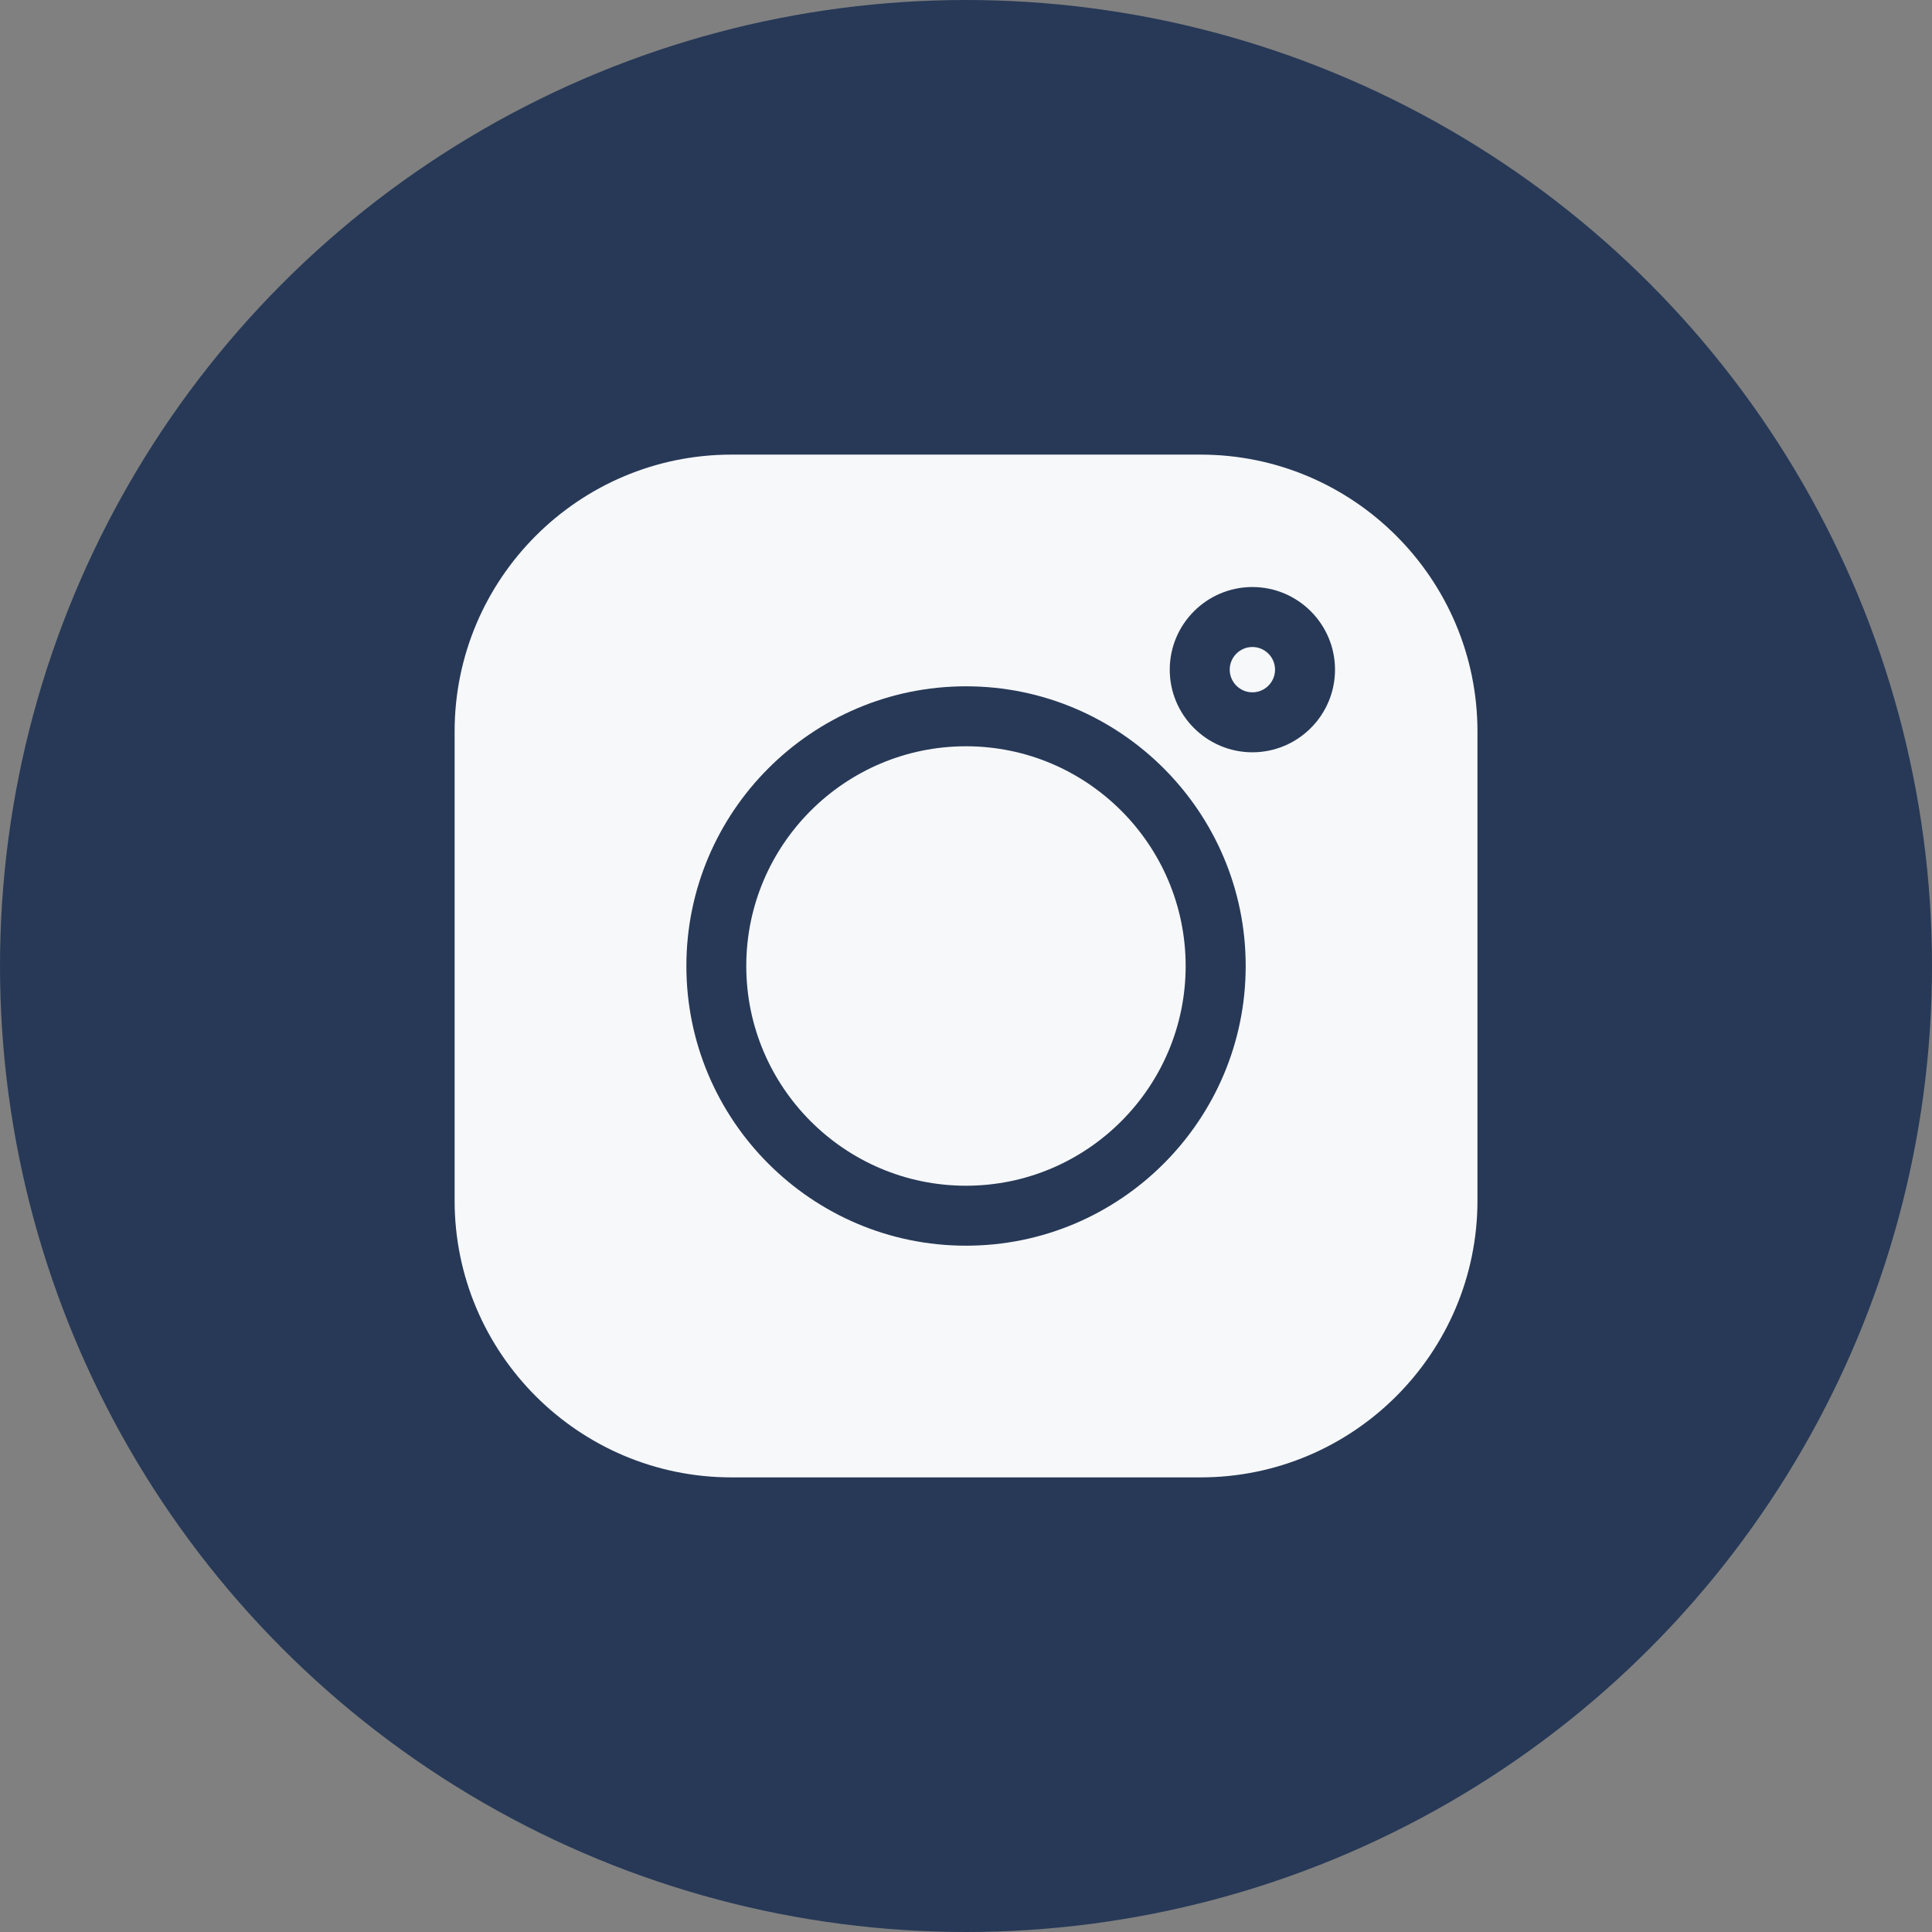 <svg width="26" height="26" viewBox="0 0 26 26" fill="none" xmlns="http://www.w3.org/2000/svg">
<rect x="0" y="0" width="26" height="26" fill="#808080" stroke="none"/>
<circle cx="13" cy="13" r="13" fill="#273957"/>
<path d="M16.157 6.118H9.844C7.789 6.118 6.118 7.789 6.118 9.844V16.157C6.118 18.211 7.789 19.882 9.844 19.882H16.157C18.211 19.882 19.883 18.211 19.883 16.157V9.844C19.883 7.789 18.211 6.118 16.157 6.118V6.118ZM13 16.764C10.925 16.764 9.237 15.075 9.237 13C9.237 10.925 10.925 9.236 13 9.236C15.076 9.236 16.764 10.925 16.764 13C16.764 15.075 15.076 16.764 13 16.764ZM16.854 10.124C16.241 10.124 15.742 9.625 15.742 9.012C15.742 8.399 16.241 7.9 16.854 7.9C17.467 7.9 17.966 8.399 17.966 9.012C17.966 9.625 17.467 10.124 16.854 10.124Z" fill="#F7F8FA"/>
<path d="M13 10.043C11.369 10.043 10.043 11.37 10.043 13C10.043 14.63 11.369 15.957 13 15.957C14.63 15.957 15.956 14.63 15.956 13C15.956 11.37 14.63 10.043 13 10.043Z" fill="#F7F8FA"/>
<path d="M16.854 8.707C16.686 8.707 16.549 8.844 16.549 9.012C16.549 9.18 16.686 9.317 16.854 9.317C17.022 9.317 17.159 9.18 17.159 9.012C17.159 8.844 17.022 8.707 16.854 8.707Z" fill="#F7F8FA"/>
</svg>
